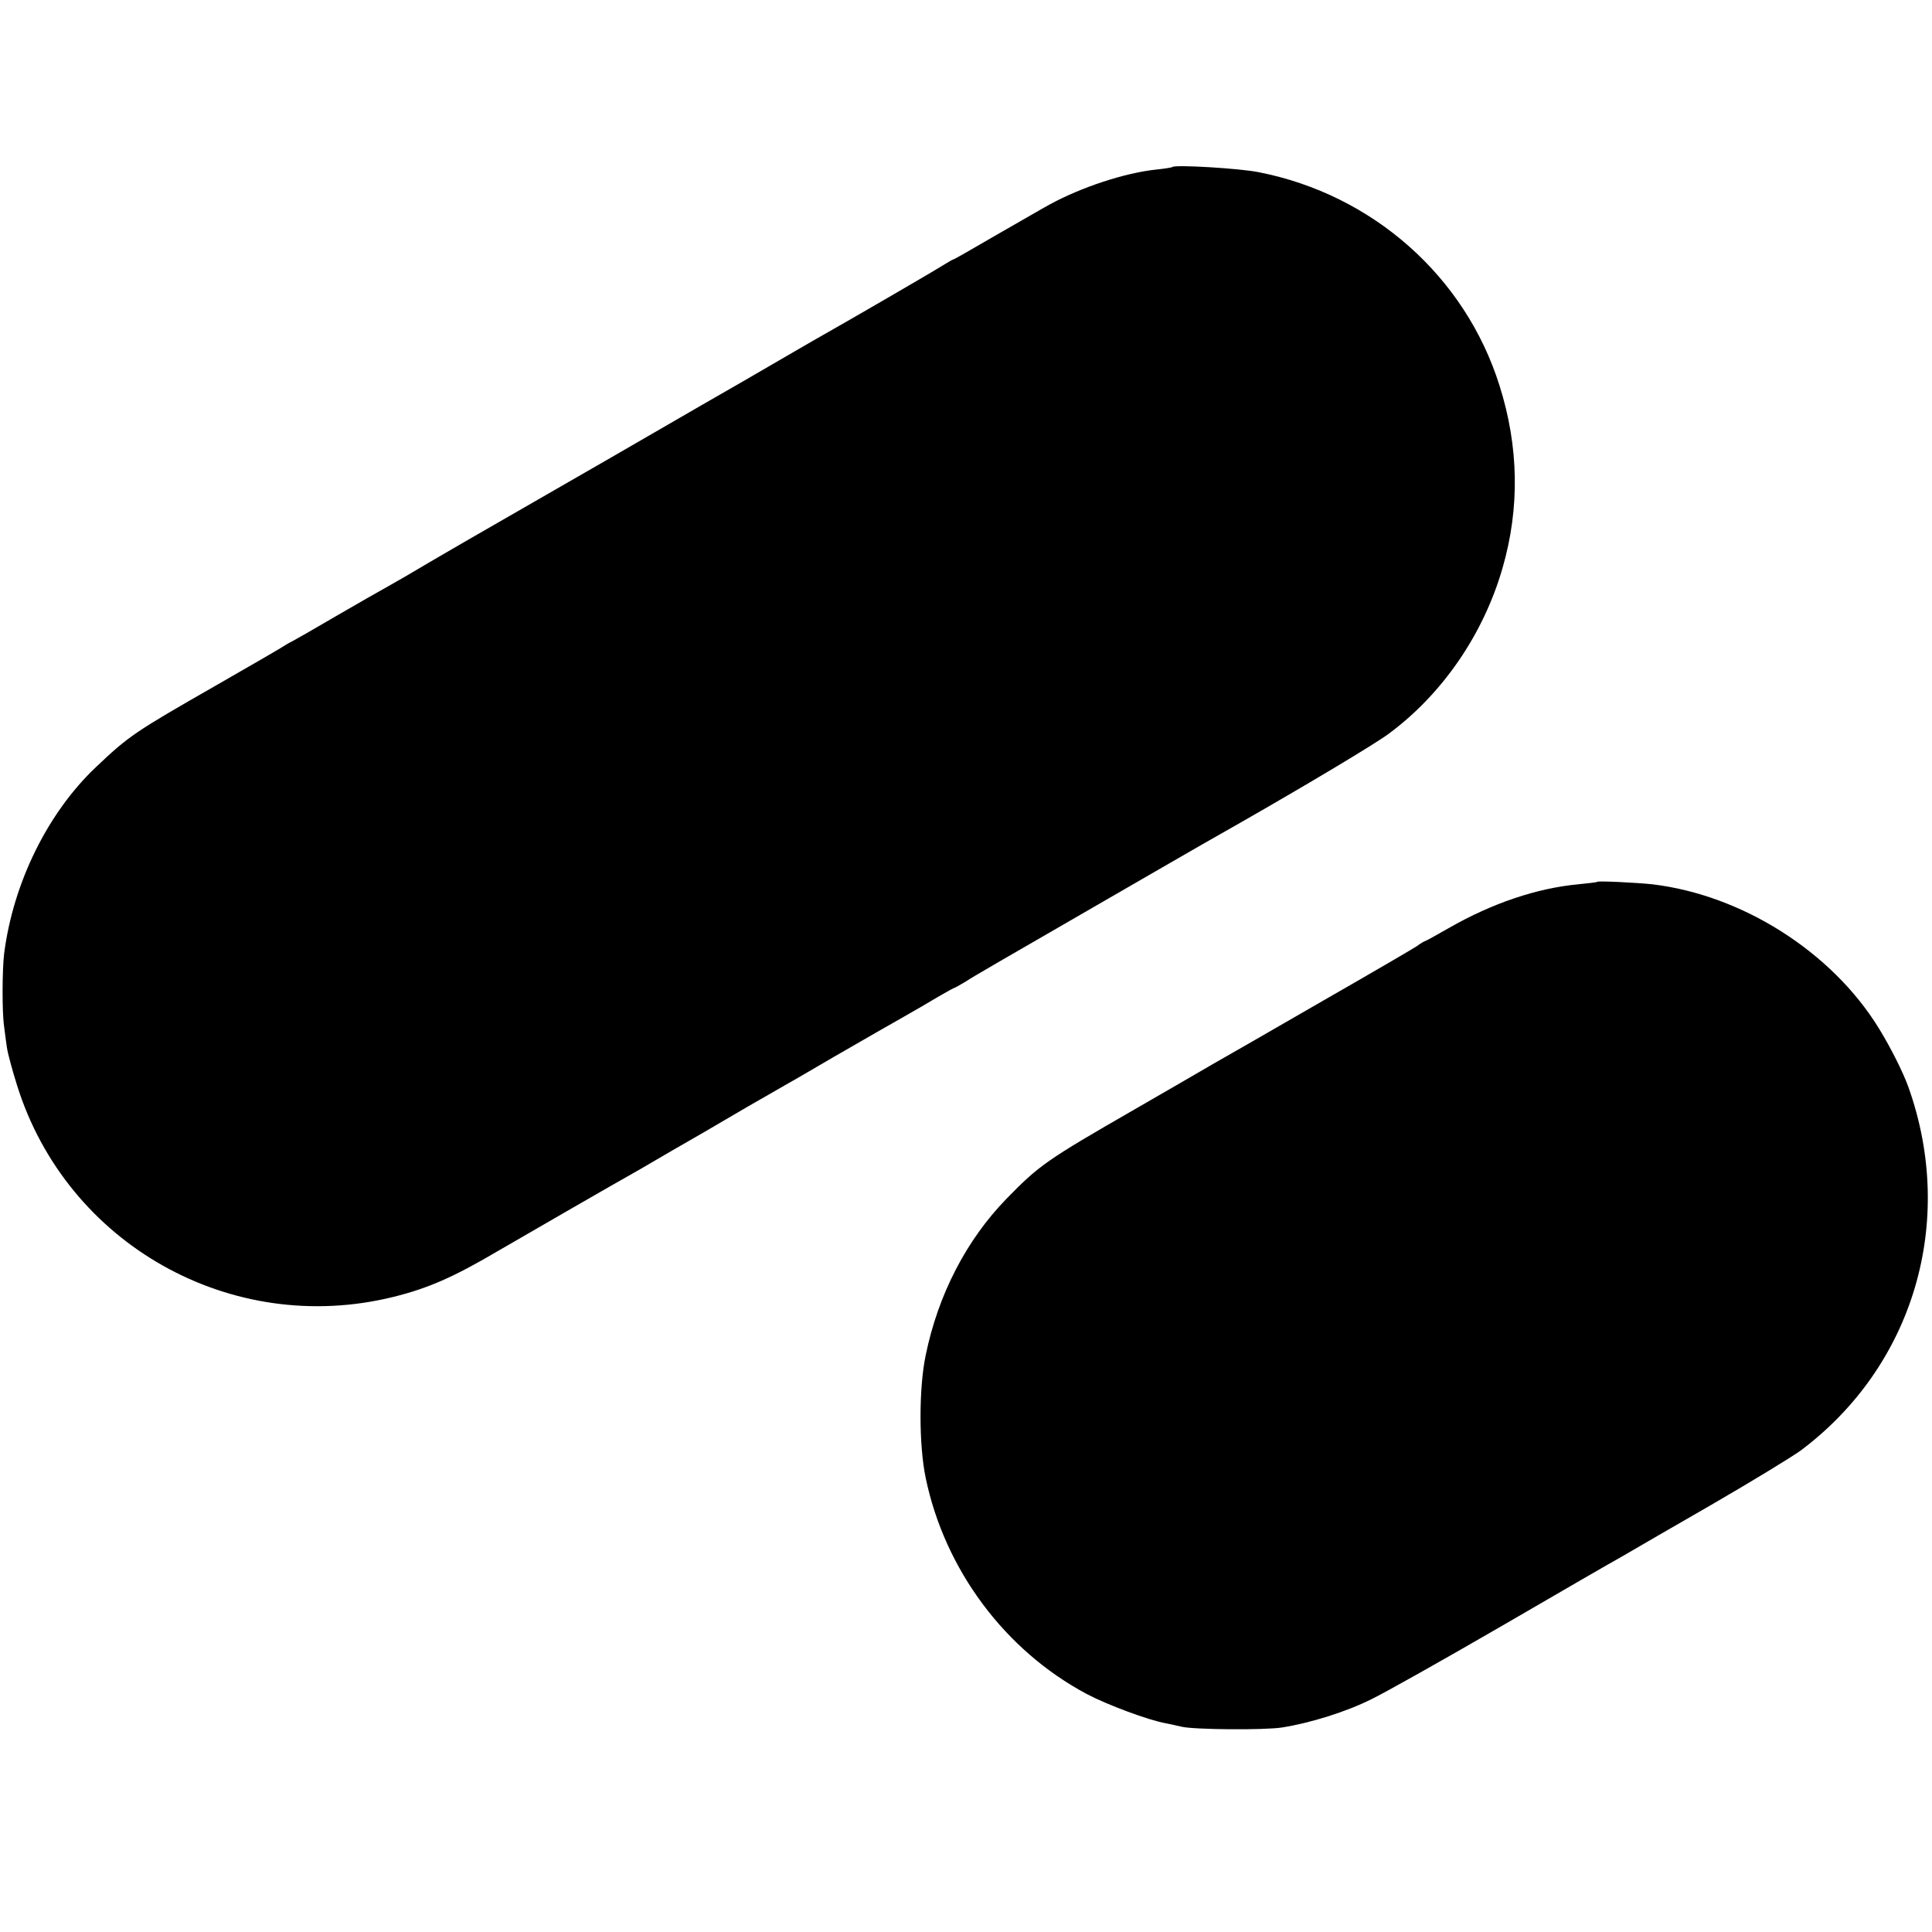 <?xml version="1.0" standalone="no"?>
<!DOCTYPE svg PUBLIC "-//W3C//DTD SVG 20010904//EN"
 "http://www.w3.org/TR/2001/REC-SVG-20010904/DTD/svg10.dtd">
<svg version="1.0" xmlns="http://www.w3.org/2000/svg"
 width="700pt" height="700pt" viewBox="0 0 700 700"
 preserveAspectRatio="xMidYMid meet">
<g transform="translate(0,700) scale(0.1,-0.1)"
fill="#000000" stroke="none">
<path d="M4248 6395 c-2 -2 -27 -6 -56 -9 -117 -12 -276 -65 -391 -128 -31
-17 -120 -69 -199 -114 -79 -46 -145 -84 -148 -84 -2 0 -21 -11 -42 -24 -38
-24 -326 -191 -397 -231 -22 -12 -96 -55 -165 -95 -69 -40 -138 -80 -155 -90
-16 -9 -235 -135 -485 -280 -250 -144 -474 -273 -497 -286 -23 -13 -93 -54
-155 -90 -62 -37 -131 -77 -153 -89 -22 -12 -106 -60 -187 -107 -80 -47 -152
-88 -160 -92 -7 -3 -26 -14 -43 -25 -16 -10 -122 -71 -235 -136 -292 -167
-314 -182 -433 -295 -174 -165 -299 -418 -332 -675 -7 -57 -8 -213 0 -265 2
-19 7 -53 10 -75 3 -22 20 -84 37 -138 180 -575 776 -911 1363 -766 125 31
217 71 375 164 70 41 457 264 490 282 14 8 46 26 71 41 25 15 110 64 190 110
79 46 151 88 159 93 15 9 102 58 155 89 17 9 86 50 155 90 69 40 143 82 165
95 22 12 91 52 154 88 62 37 115 67 117 67 3 0 21 11 42 23 35 23 97 58 602
350 223 129 328 189 392 225 245 140 486 284 539 323 195 144 344 361 413 601
63 218 59 440 -11 661 -124 395 -459 692 -872 773 -67 14 -304 28 -313 19z"/>
<path d="M5787 3805 c-1 -2 -32 -5 -69 -9 -150 -14 -312 -69 -466 -157 -47
-27 -87 -49 -89 -49 -2 0 -16 -8 -31 -19 -15 -10 -166 -98 -337 -196 -170 -98
-350 -202 -400 -230 -49 -29 -178 -103 -285 -165 -318 -183 -345 -202 -463
-323 -146 -150 -248 -348 -293 -567 -25 -119 -25 -325 0 -445 69 -332 287
-625 584 -783 74 -39 224 -95 287 -106 17 -3 41 -9 55 -12 43 -11 302 -13 365
-3 102 16 233 57 323 102 48 23 263 144 477 268 215 125 405 235 424 245 18
10 41 24 50 29 10 6 136 79 282 163 145 84 291 173 324 197 408 306 563 828
390 1315 -19 54 -66 147 -108 215 -170 276 -494 482 -820 521 -57 6 -195 13
-200 9z"/>
</g>
</svg>
